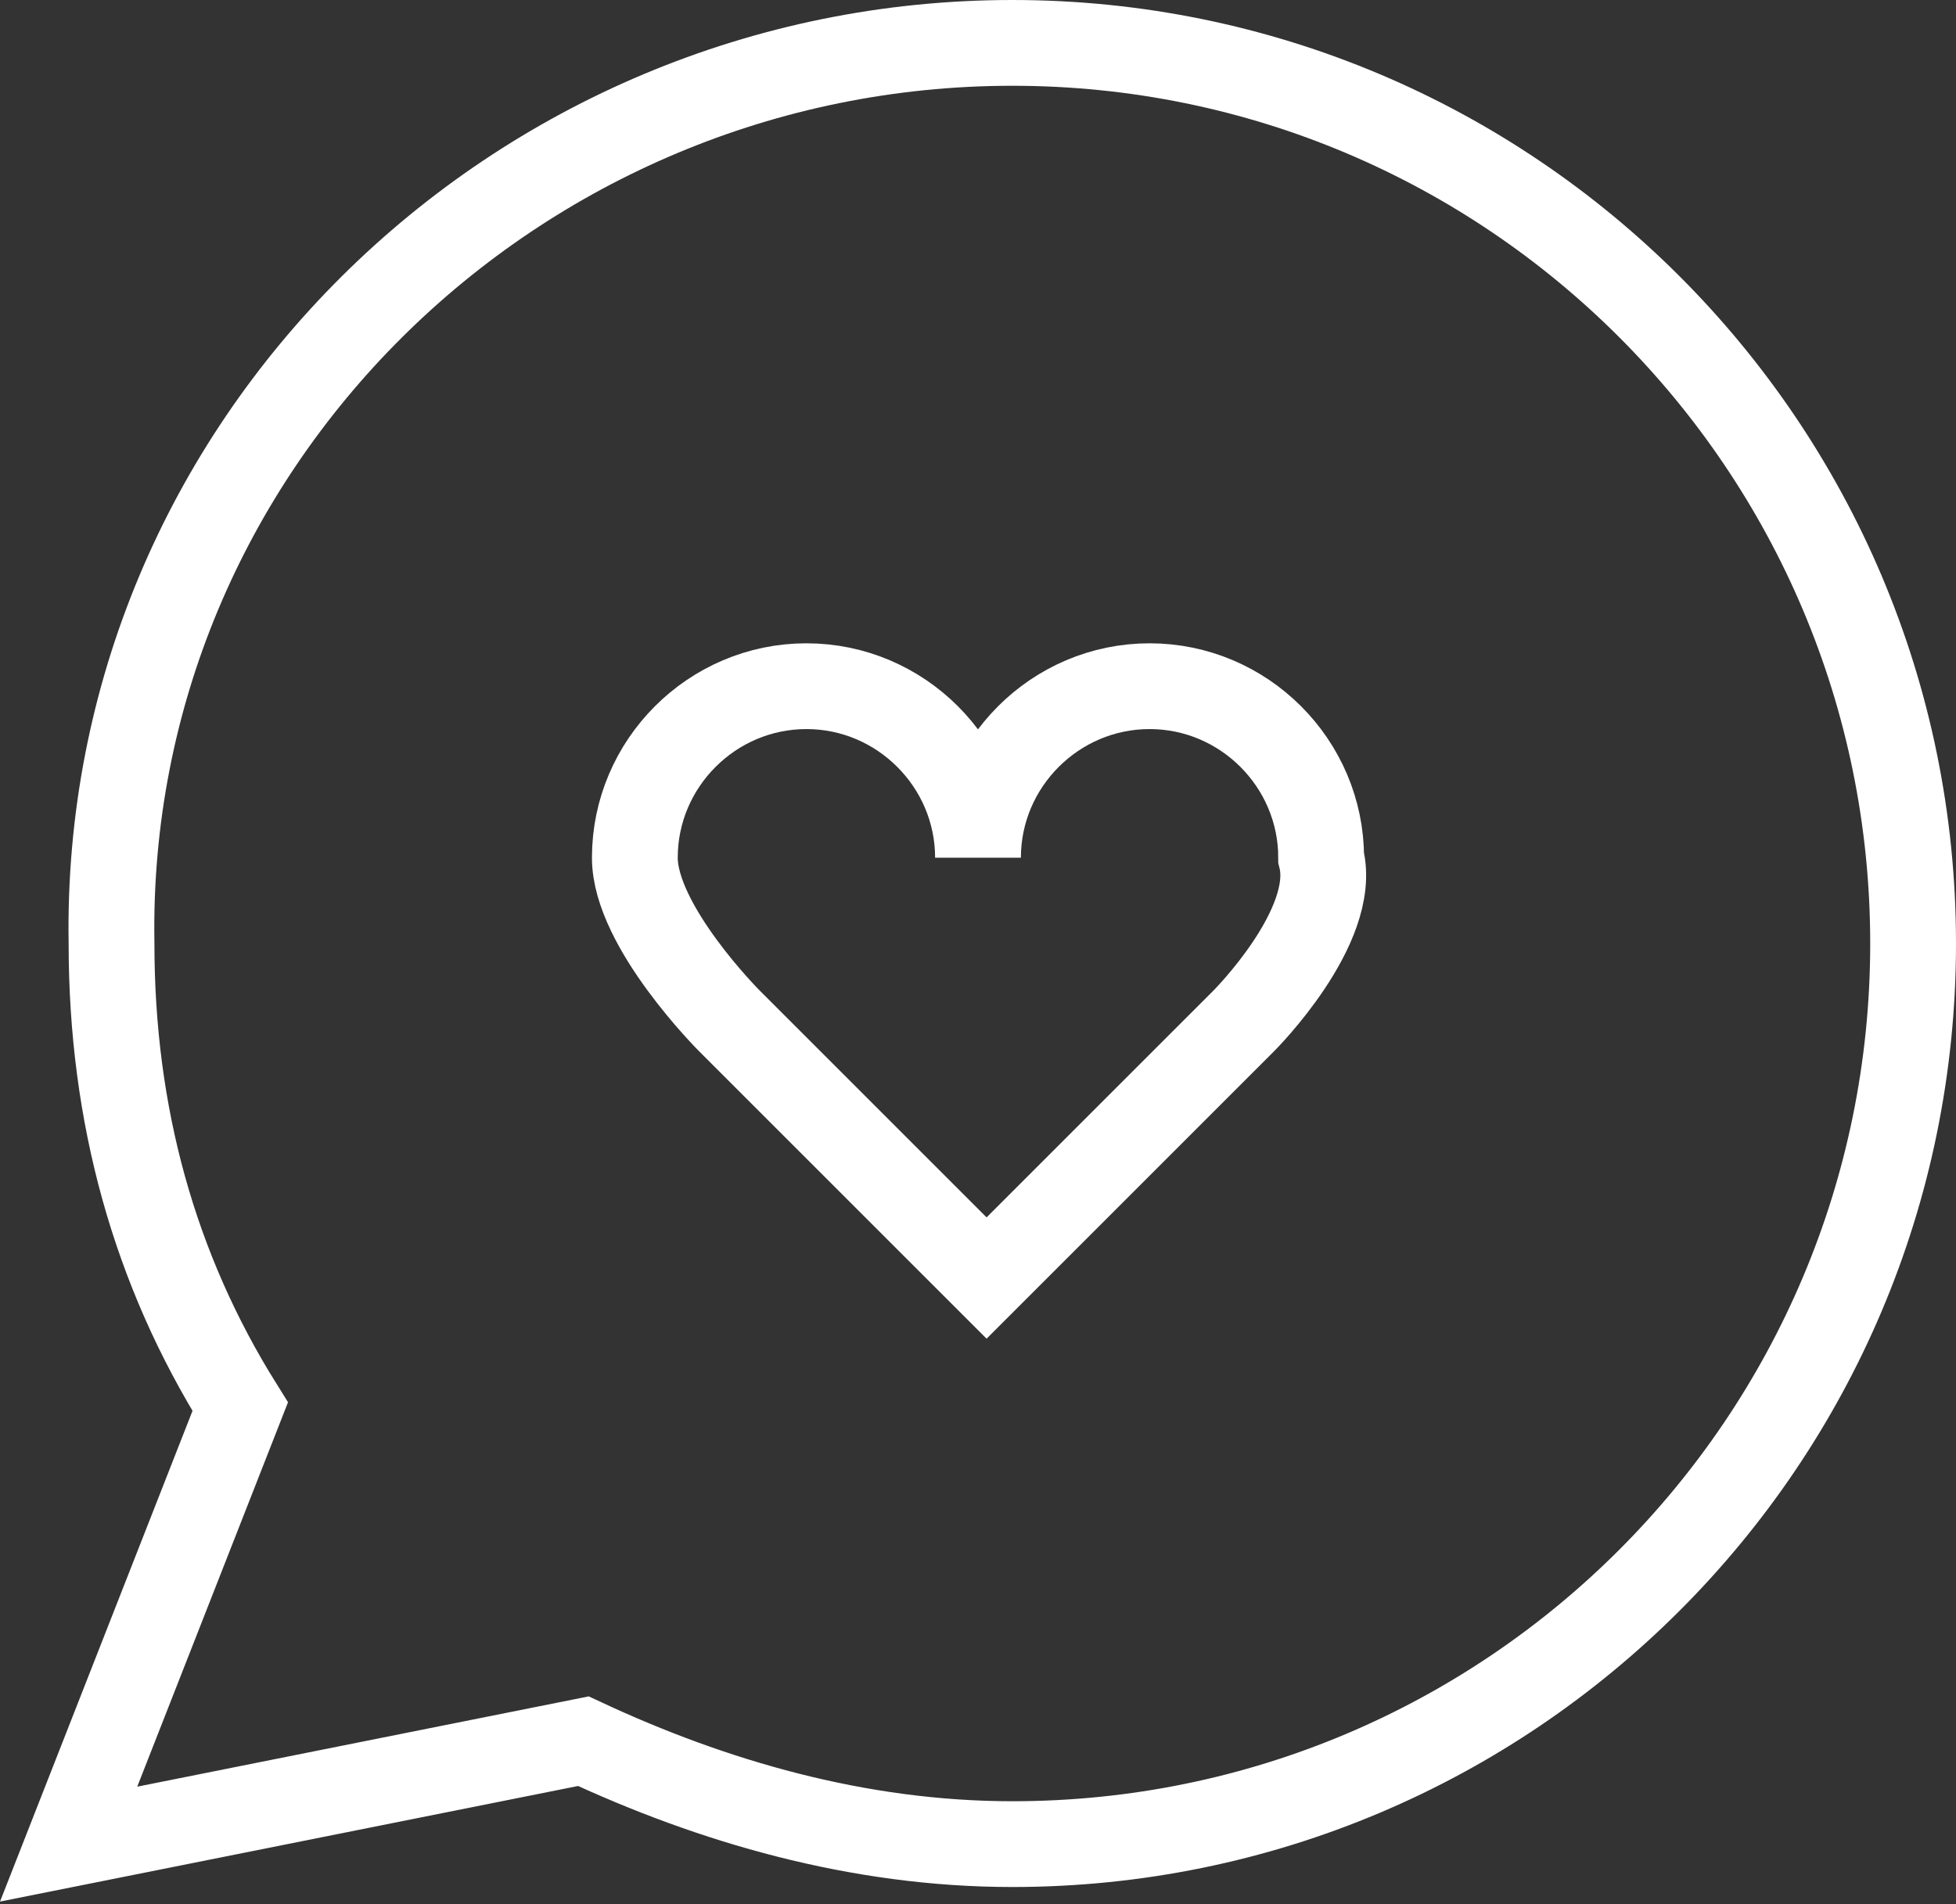 <?xml version="1.0" encoding="UTF-8"?> <!-- Generator: Adobe Illustrator 28.0.0, SVG Export Plug-In . SVG Version: 6.00 Build 0) --> <svg xmlns="http://www.w3.org/2000/svg" xmlns:xlink="http://www.w3.org/1999/xlink" id="Layer_1" x="0px" y="0px" viewBox="0 0 22.8 22.2" style="enable-background:new 0 0 22.8 22.2;" xml:space="preserve"><rect x="0" y="0" width="22.8" height="22.2" fill="#333333" stroke="none"/> <style type="text/css"> .st0{fill:none;stroke:#FFFFFF;stroke-miterlimit:10;} </style> <path class="st0" d="M22.3,11c0,5.8-4.7,10.5-10.5,10.5c-1.8,0-3.5-0.5-5-1.2l-6,1.2l2-5.1c-1-1.6-1.5-3.4-1.5-5.4 C1.2,5.2,6,0.5,11.8,0.5S22.3,5.2,22.3,11z"></path> <path class="st0" d="M14.5,11.9l-3,3l-3-3c0,0-1.1-1.1-1.1-1.9c0-1.1,0.9-2,2-2s2,0.9,2,2c0-1.1,0.9-2,2-2s2,0.9,2,2 C15.6,10.8,14.5,11.9,14.5,11.9z"></path> </svg> 